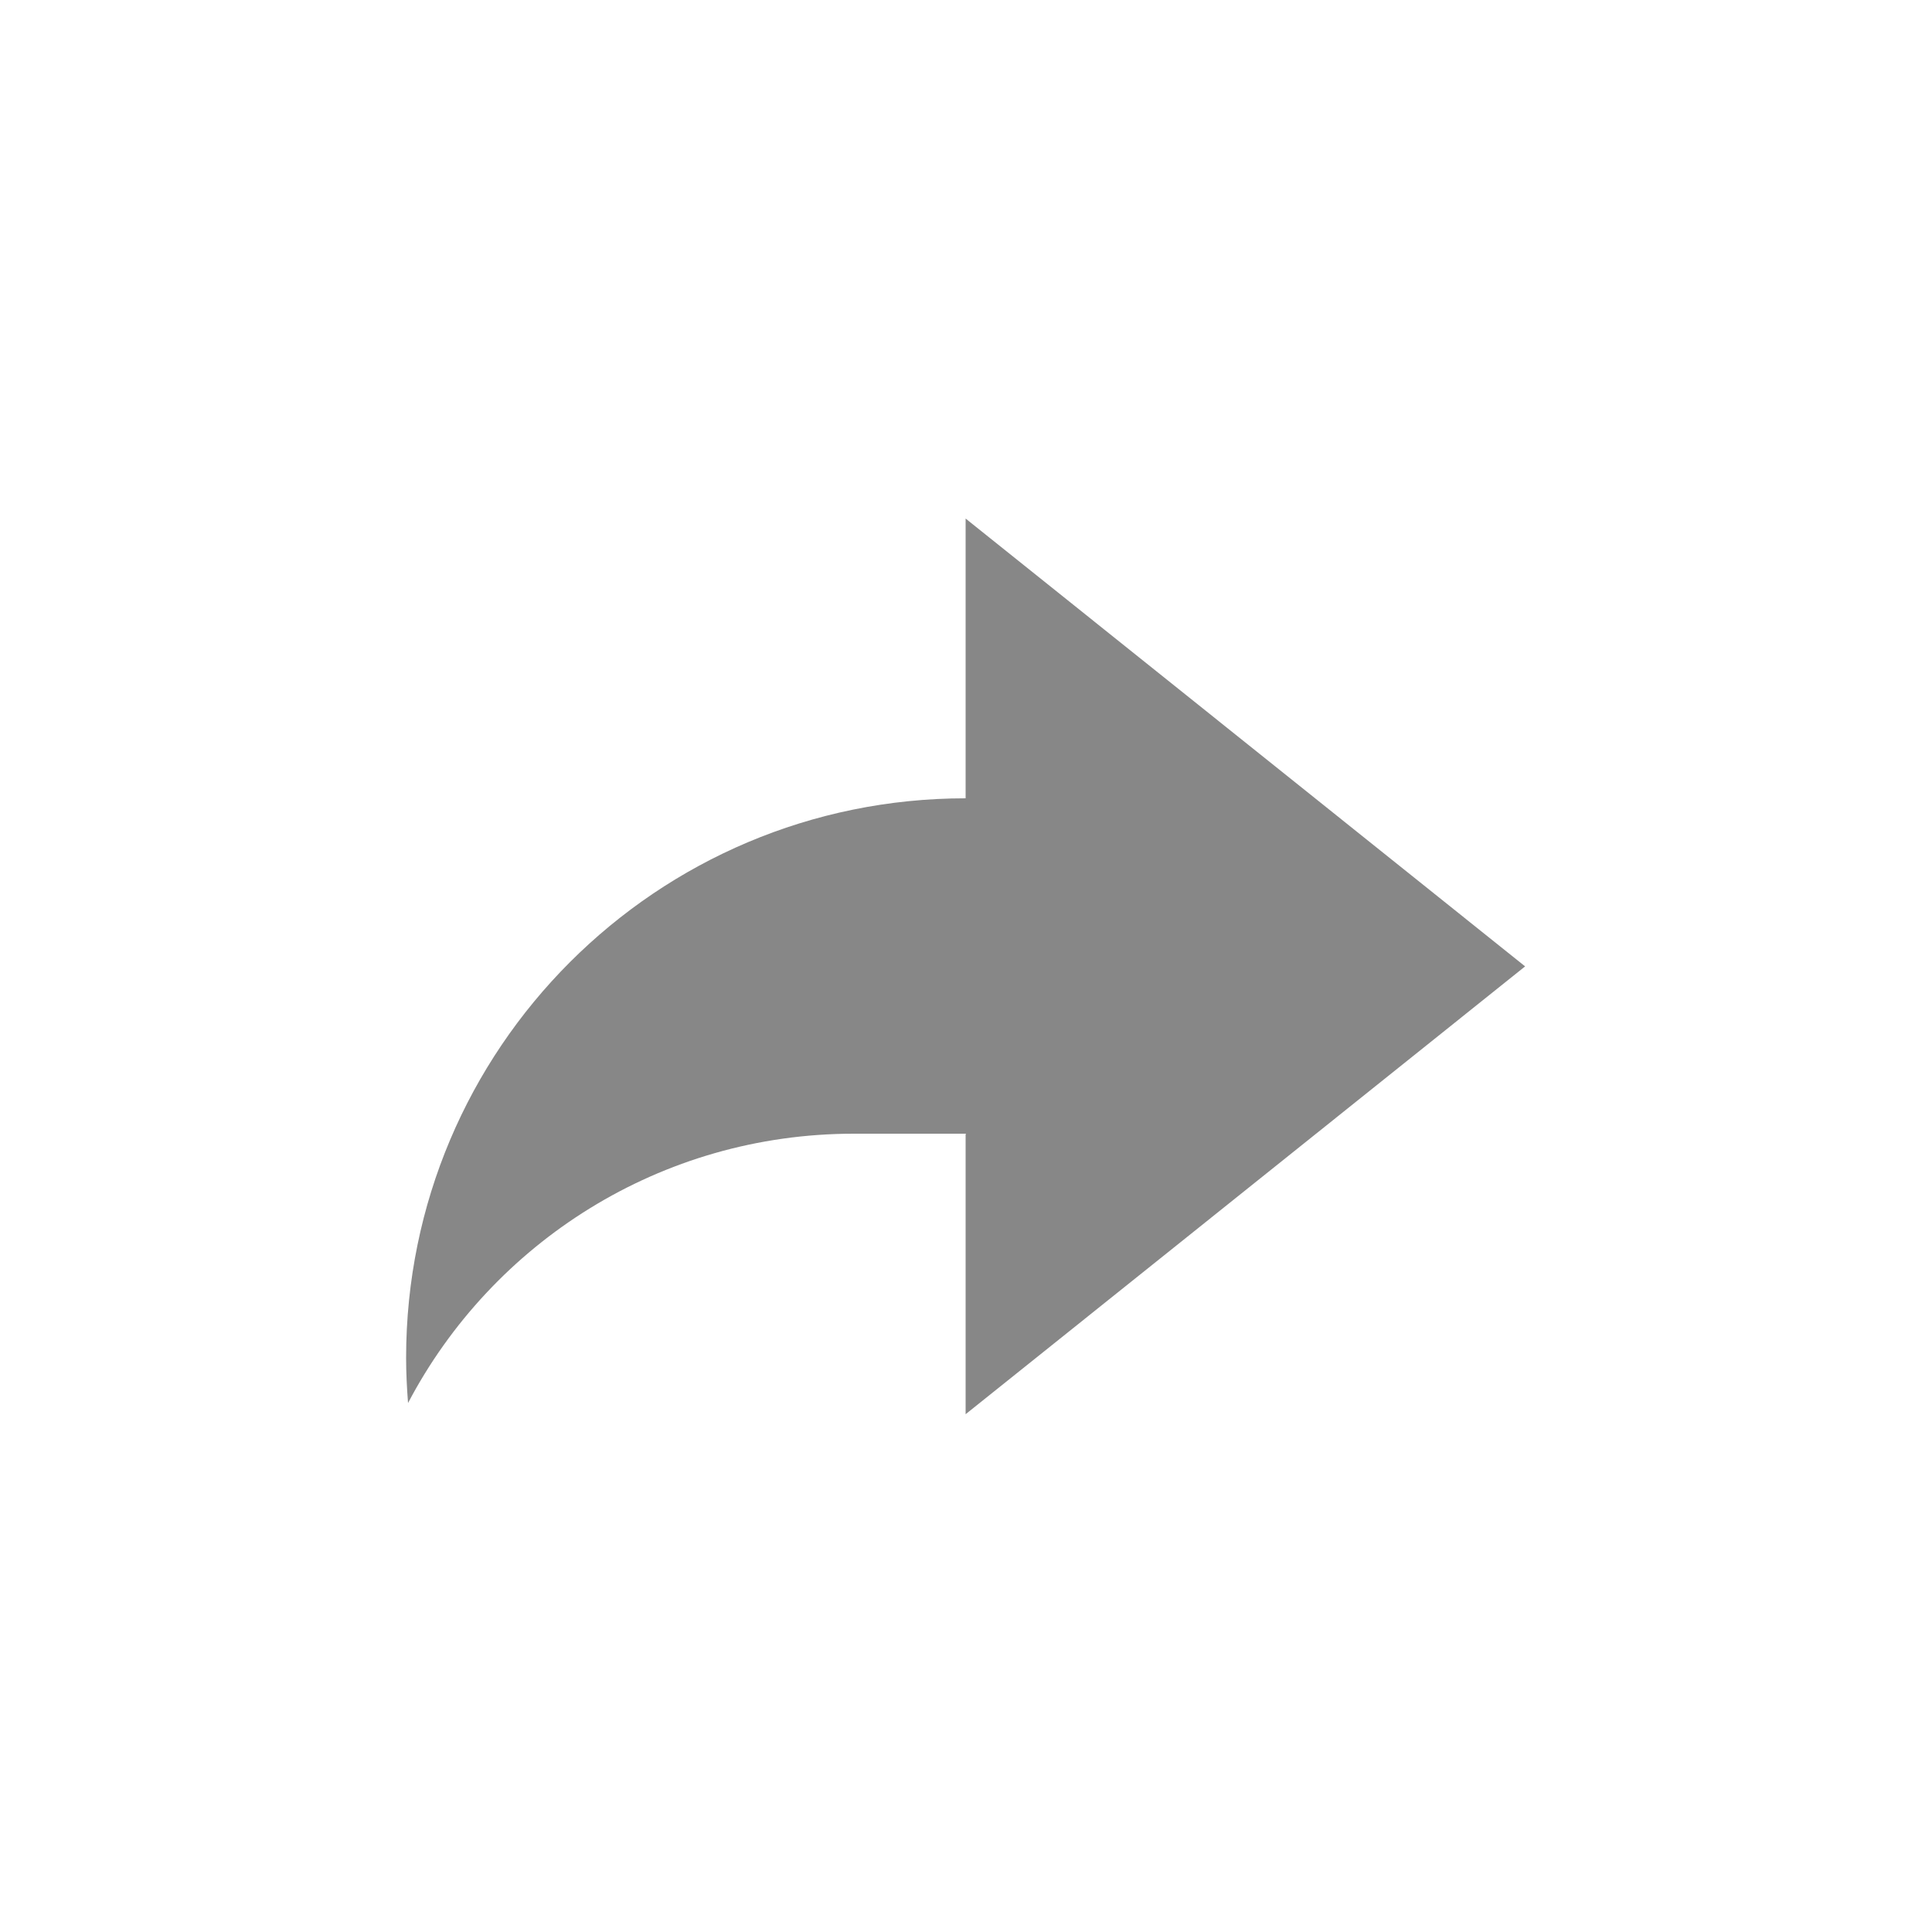<?xml version="1.0" encoding="UTF-8"?>
<svg id="Layer_1" xmlns="http://www.w3.org/2000/svg" version="1.1" viewBox="0 0 50 50">
  <!-- Generator: Adobe Illustrator 29.5.1, SVG Export Plug-In . SVG Version: 2.1.0 Build 141)  -->
  <defs>
    <style>
      .st0 {
        fill: #878787;
      }
    </style>
  </defs>
  <path class="st0" d="M25,29.34h-2.9c-5.01,0-9.36,2.82-11.54,6.97-.03-.39-.05-.78-.05-1.17,0-8,6.48-14.48,14.48-14.48v-7.24l14.48,11.59-14.48,11.59v-7.24Z"/>
</svg>